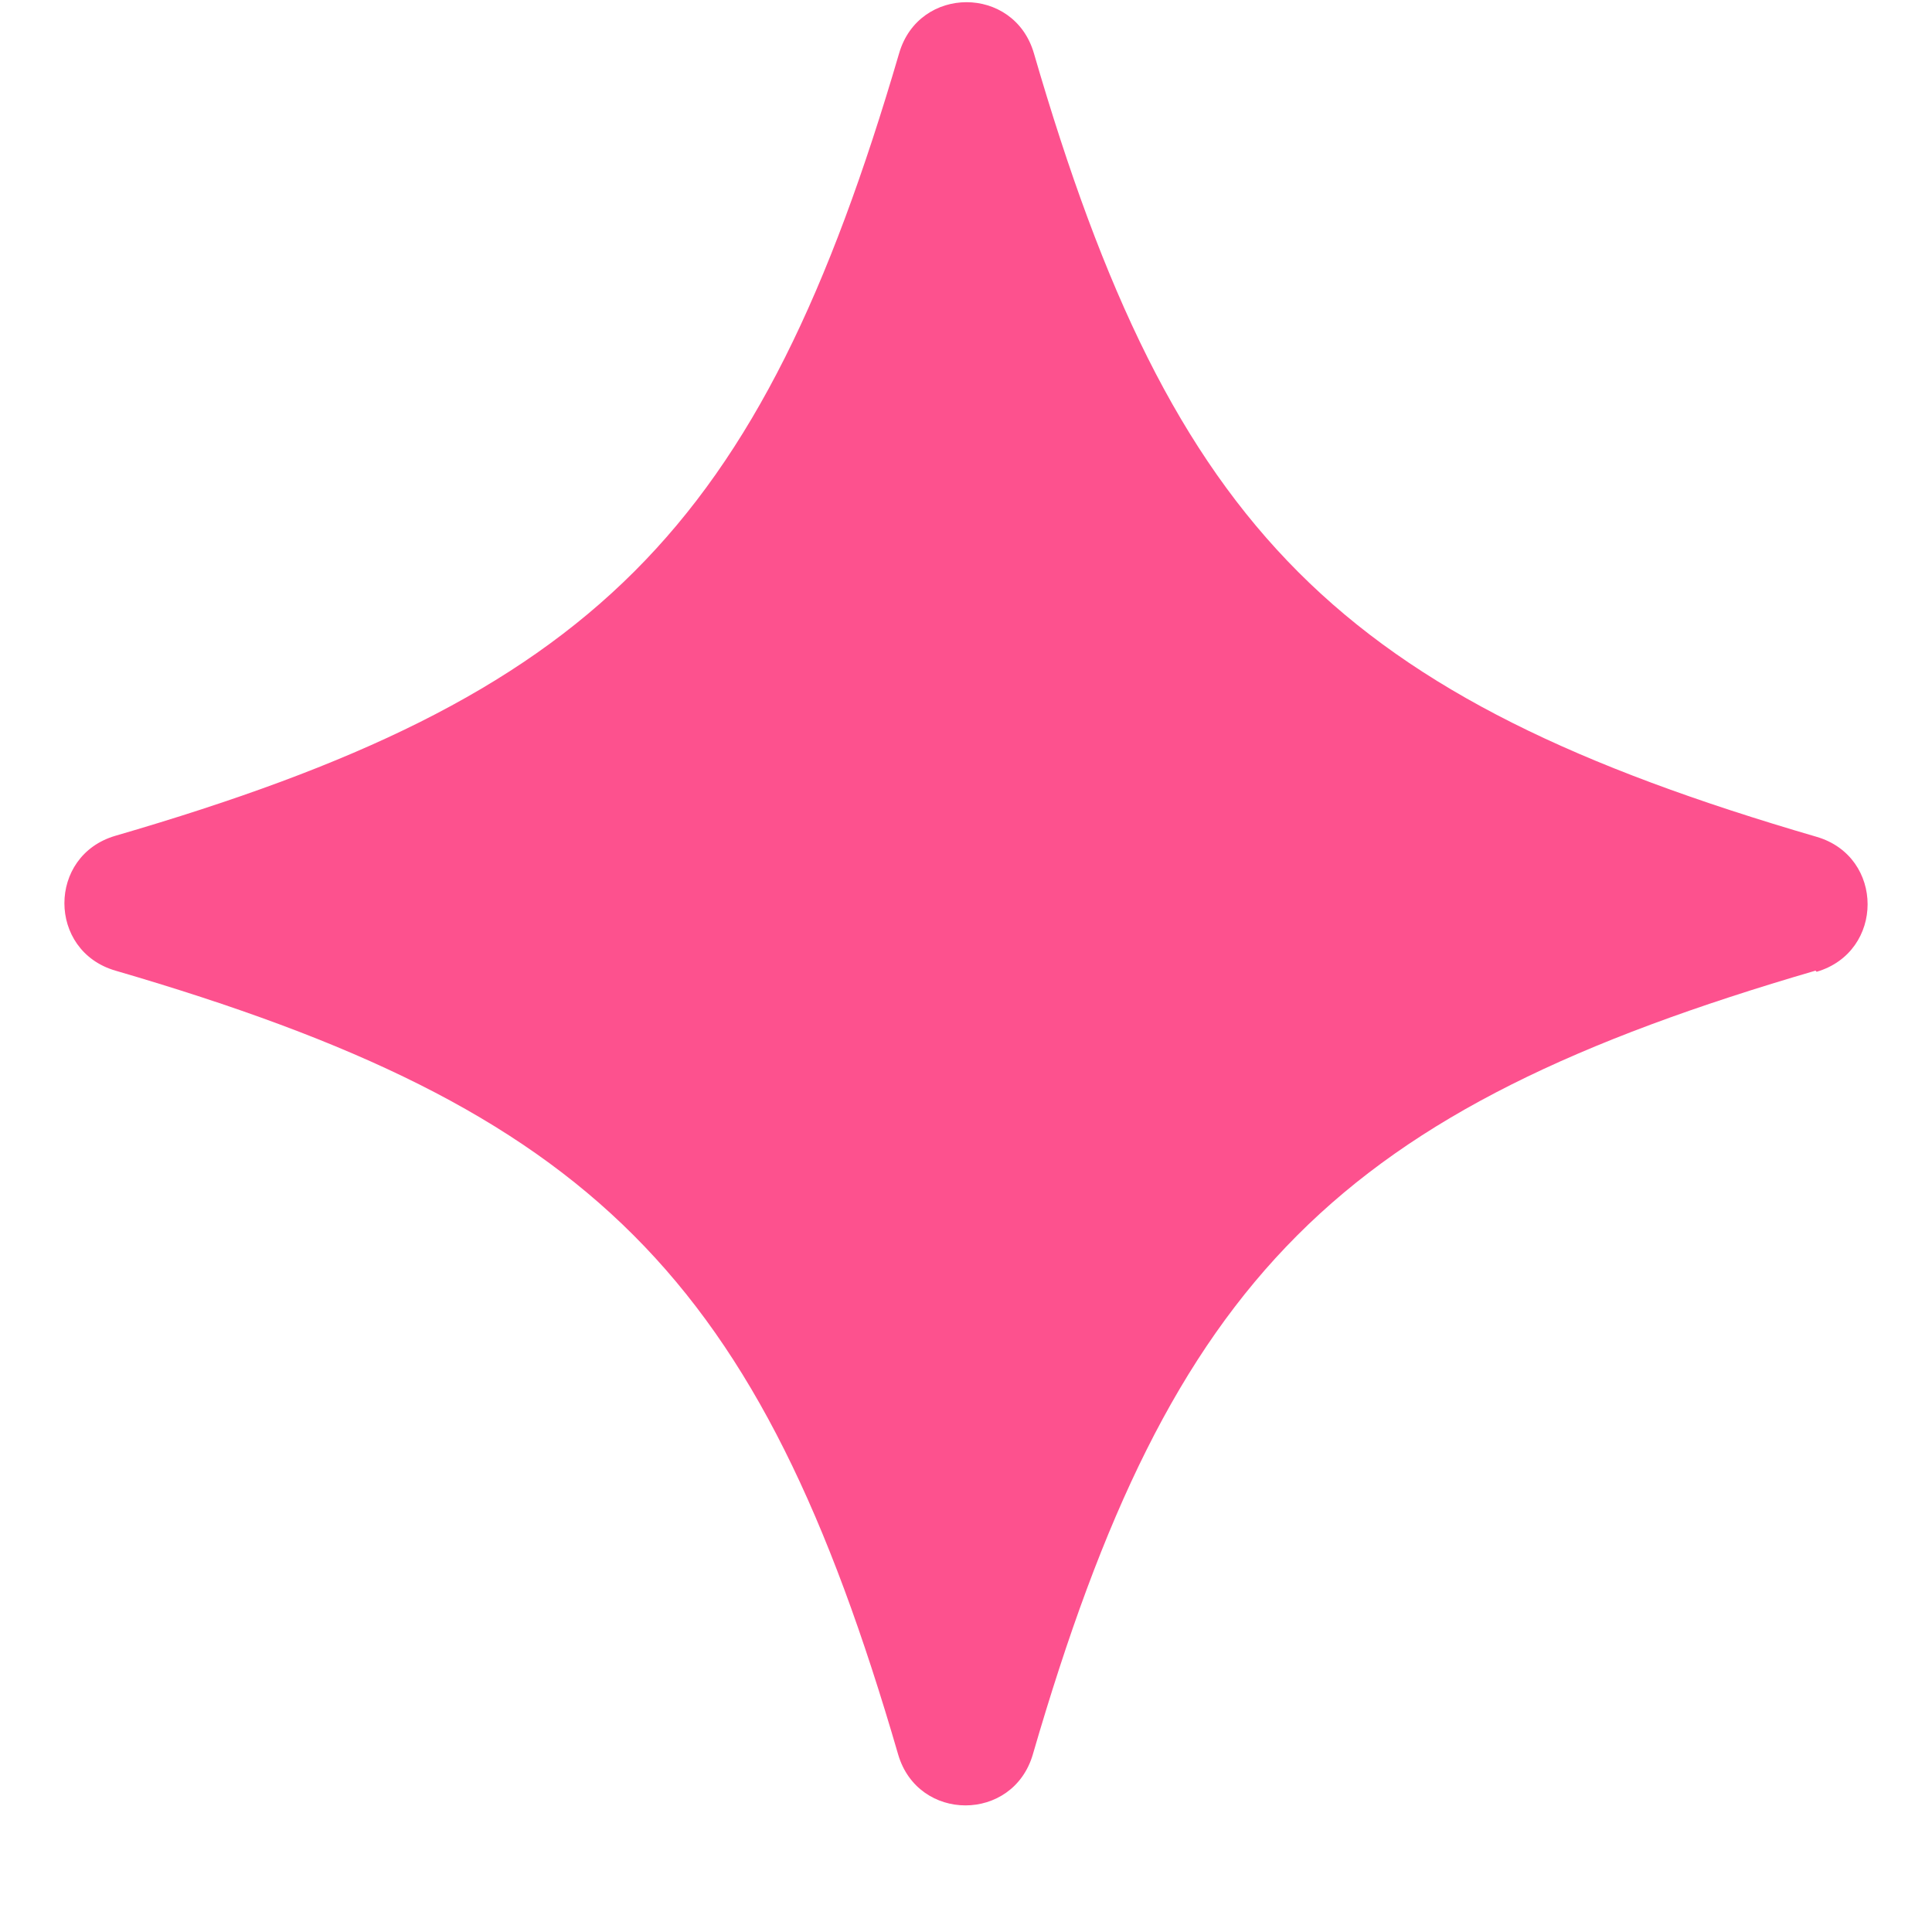 <svg width="15" height="15" viewBox="0 0 15 15" fill="none" xmlns="http://www.w3.org/2000/svg">
<path id="Vector" d="M14.096 7.536C10.388 8.617 9.098 9.908 8.019 13.621C7.865 14.149 7.127 14.149 6.973 13.621C5.894 9.908 4.603 8.617 0.896 7.536C0.368 7.382 0.368 6.643 0.896 6.489C4.612 5.408 5.894 4.125 6.981 0.413C7.135 -0.115 7.873 -0.115 8.027 0.413C9.106 4.125 10.397 5.416 14.104 6.497C14.632 6.651 14.632 7.39 14.104 7.545L14.096 7.536Z" fill="#FD518E"/>
</svg>
